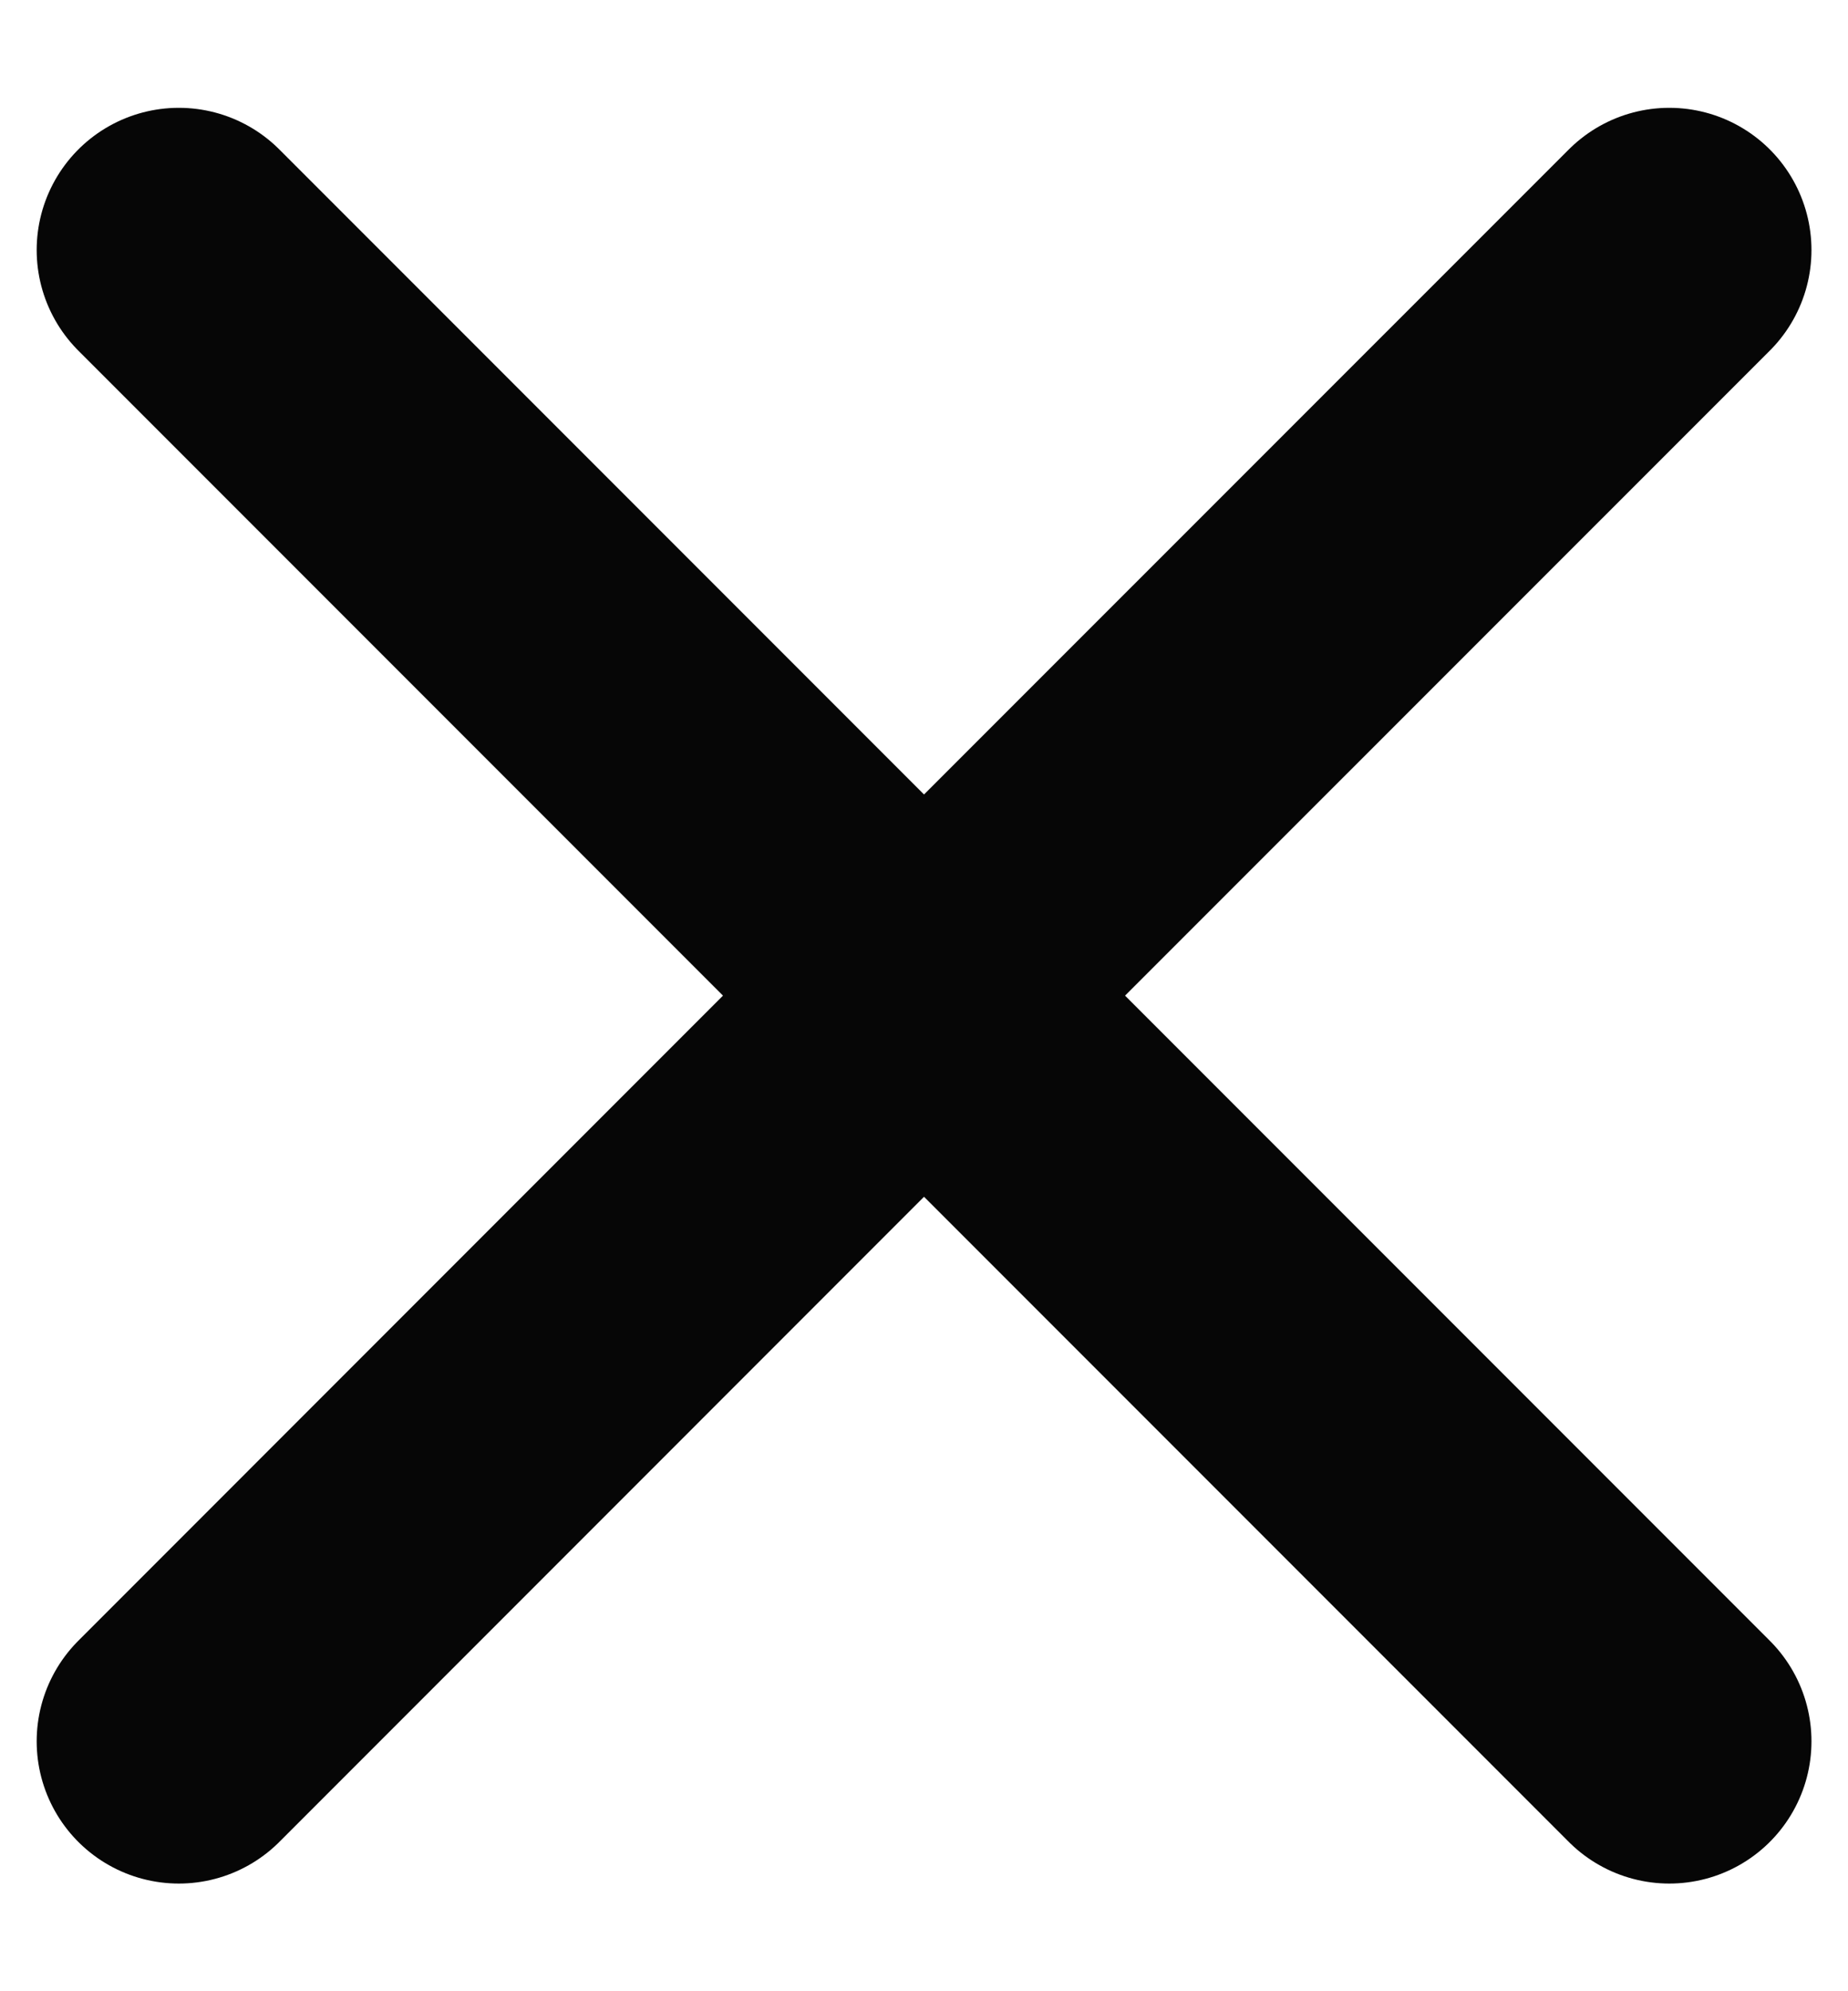 <svg xmlns="http://www.w3.org/2000/svg" width="13" height="14" viewBox="0 0 13 14" fill="none"><path d="M1.258 12.243L6.5 7M6.5 7L11.743 1.758M6.5 7L1.258 1.758M6.5 7L11.743 12.243" stroke="#060606" stroke-width="2" stroke-linecap="round" stroke-linejoin="round"></path></svg>